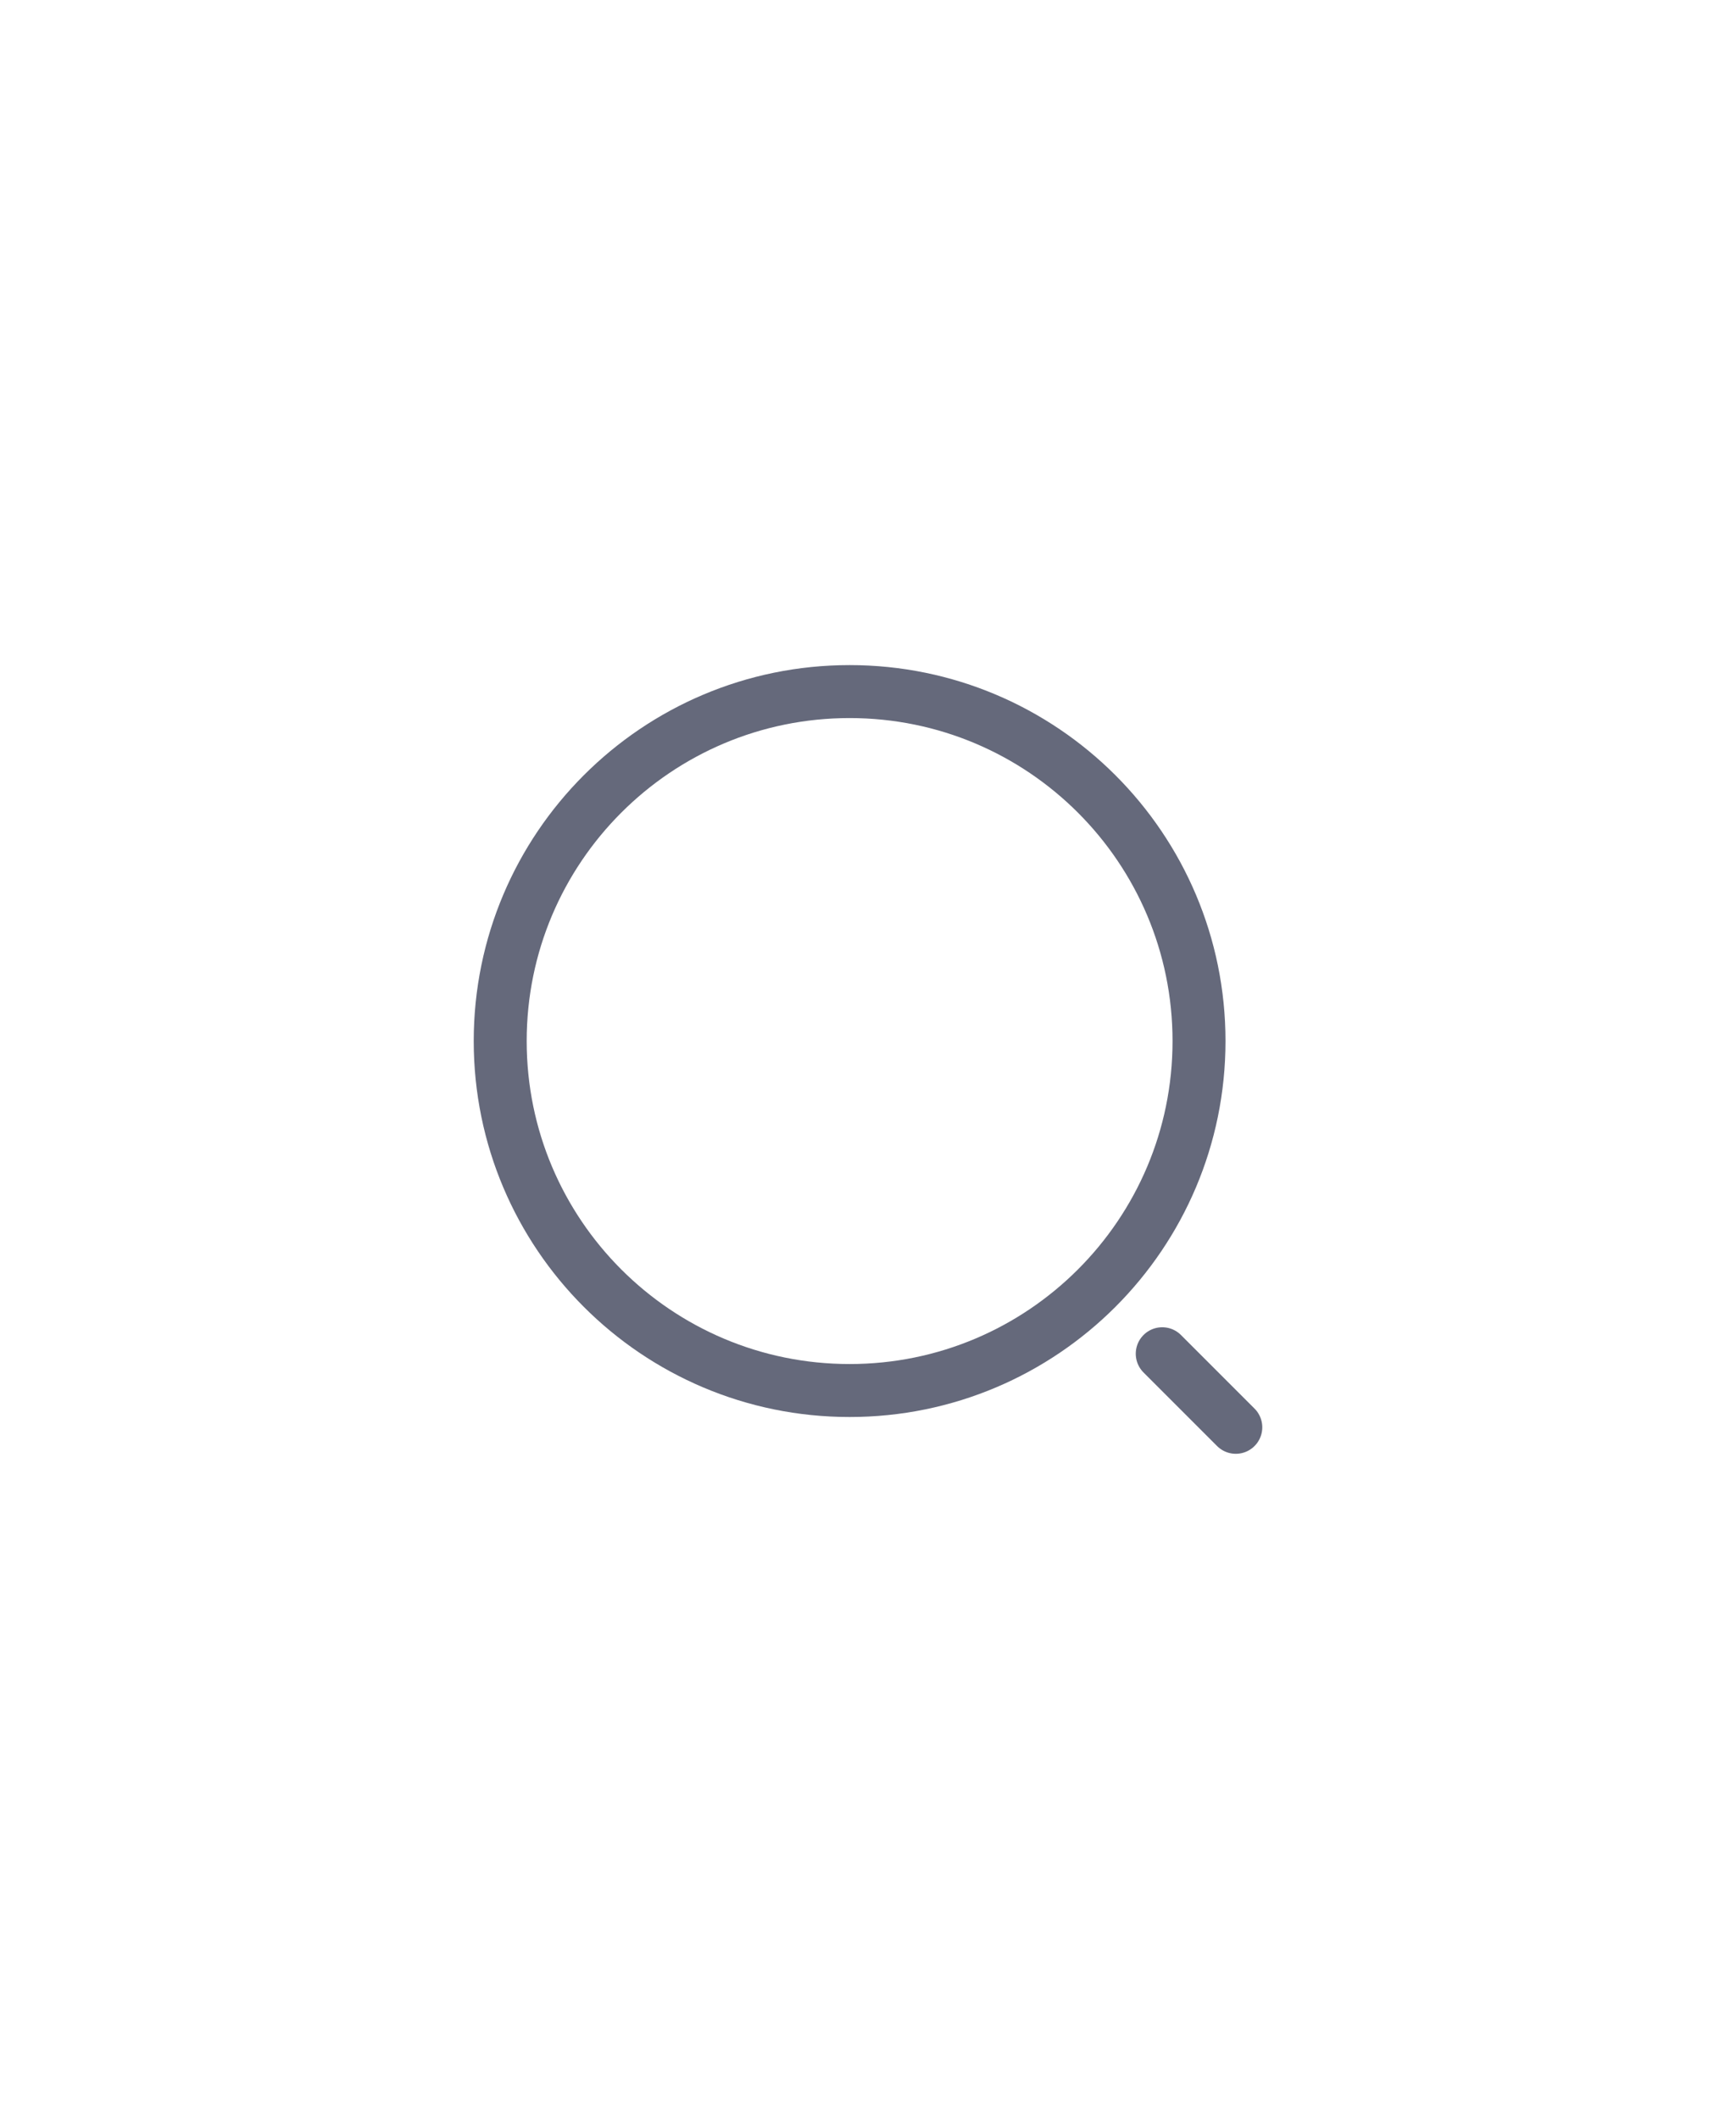 <svg width="59" height="72" viewBox="0 0 59 72" fill="none" xmlns="http://www.w3.org/2000/svg">
<path d="M28.875 47.25C35.433 47.25 40.75 41.933 40.75 35.375C40.75 28.817 35.433 23.5 28.875 23.5C22.317 23.5 17 28.817 17 35.375C17 41.933 22.317 47.25 28.875 47.25Z" stroke="#65697B" stroke-width="1.8" stroke-linecap="round" stroke-linejoin="round"/>
<path d="M42 48.5L39.5 46" stroke="#65697B" stroke-width="1.8" stroke-linecap="round" stroke-linejoin="round"/>
</svg>
